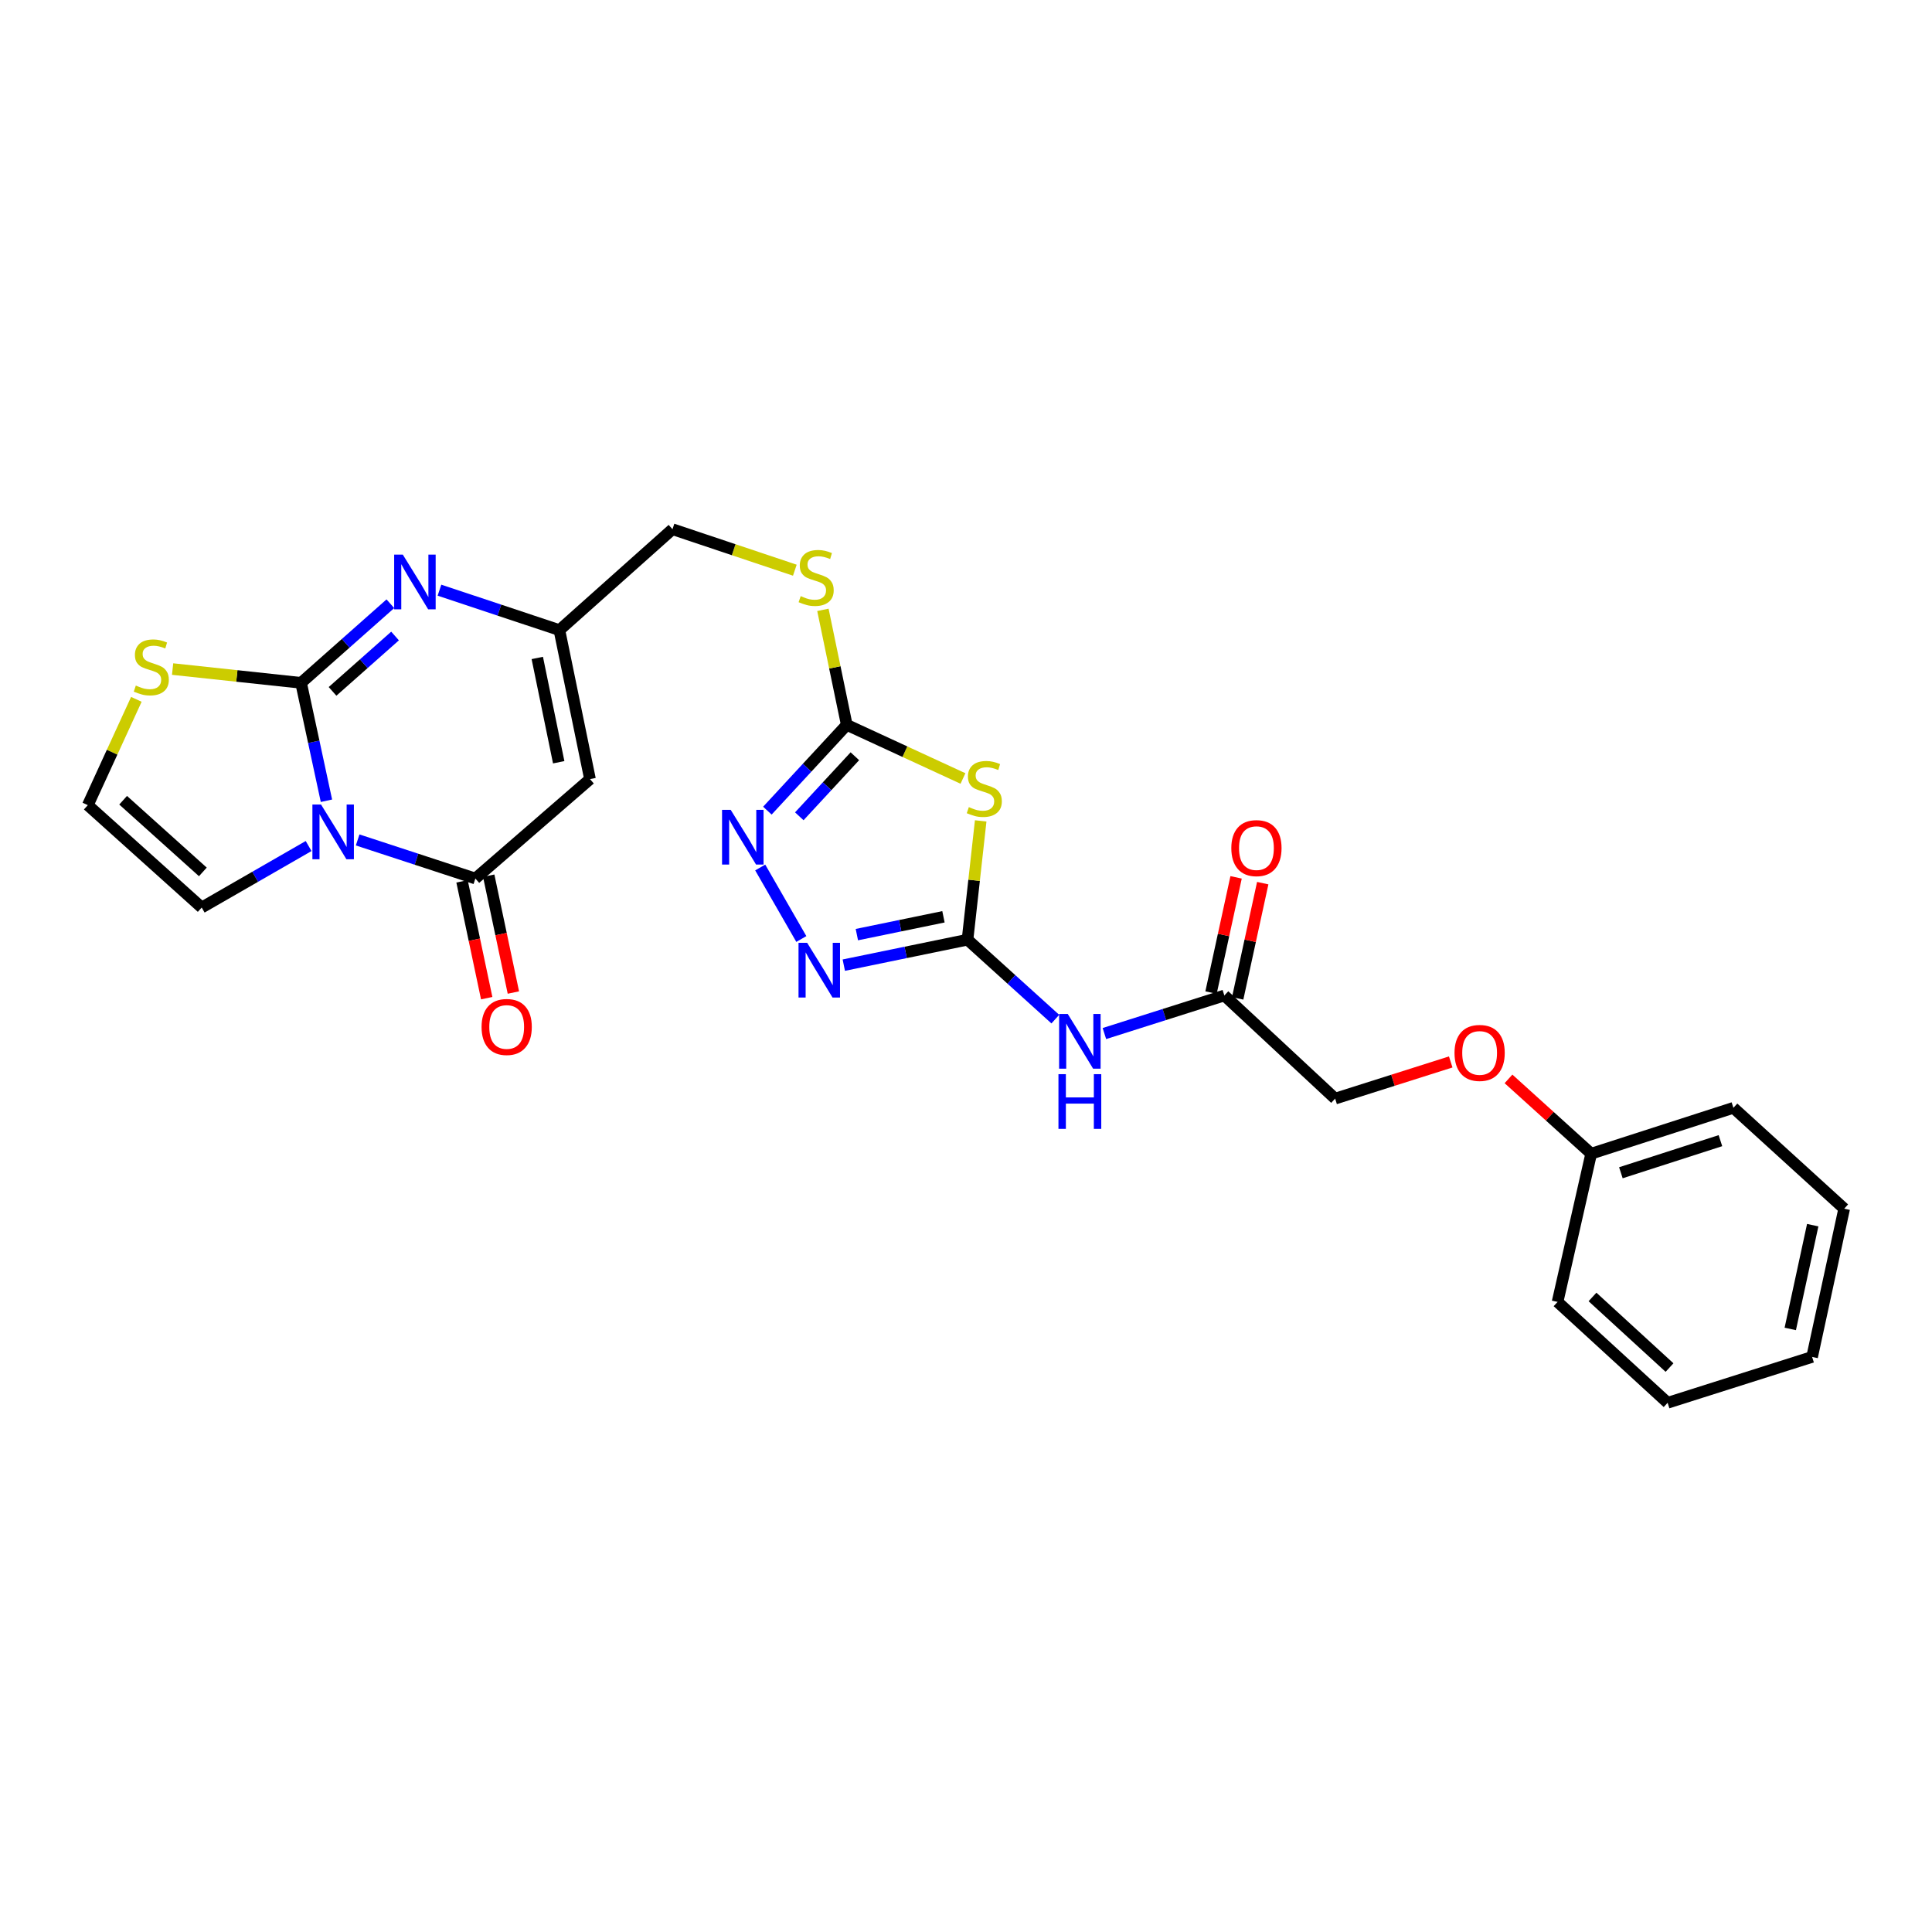 <?xml version='1.0' encoding='iso-8859-1'?>
<svg version='1.1' baseProfile='full'
              xmlns='http://www.w3.org/2000/svg'
                      xmlns:rdkit='http://www.rdkit.org/xml'
                      xmlns:xlink='http://www.w3.org/1999/xlink'
                  xml:space='preserve'
width='1000px' height='1000px' viewBox='0 0 1000 1000'>
<!-- END OF HEADER -->
<rect style='opacity:1.0;fill:#FFFFFF;stroke:none' width='1000' height='1000' x='0' y='0'> </rect>
<path class='bond-0' d='M 168.968,414.466 L 162.401,383.95' style='fill:none;fill-rule:evenodd;stroke:#0000FF;stroke-width:6px;stroke-linecap:butt;stroke-linejoin:miter;stroke-opacity:1' />
<path class='bond-0' d='M 162.401,383.95 L 155.833,353.435' style='fill:none;fill-rule:evenodd;stroke:#000000;stroke-width:6px;stroke-linecap:butt;stroke-linejoin:miter;stroke-opacity:1' />
<path class='bond-1' d='M 185.117,434.752 L 215.584,444.735' style='fill:none;fill-rule:evenodd;stroke:#0000FF;stroke-width:6px;stroke-linecap:butt;stroke-linejoin:miter;stroke-opacity:1' />
<path class='bond-1' d='M 215.584,444.735 L 246.052,454.718' style='fill:none;fill-rule:evenodd;stroke:#000000;stroke-width:6px;stroke-linecap:butt;stroke-linejoin:miter;stroke-opacity:1' />
<path class='bond-12' d='M 159.738,437.907 L 132.071,453.824' style='fill:none;fill-rule:evenodd;stroke:#0000FF;stroke-width:6px;stroke-linecap:butt;stroke-linejoin:miter;stroke-opacity:1' />
<path class='bond-12' d='M 132.071,453.824 L 104.404,469.741' style='fill:none;fill-rule:evenodd;stroke:#000000;stroke-width:6px;stroke-linecap:butt;stroke-linejoin:miter;stroke-opacity:1' />
<path class='bond-3' d='M 155.833,353.435 L 178.942,332.965' style='fill:none;fill-rule:evenodd;stroke:#000000;stroke-width:6px;stroke-linecap:butt;stroke-linejoin:miter;stroke-opacity:1' />
<path class='bond-3' d='M 178.942,332.965 L 202.05,312.494' style='fill:none;fill-rule:evenodd;stroke:#0000FF;stroke-width:6px;stroke-linecap:butt;stroke-linejoin:miter;stroke-opacity:1' />
<path class='bond-3' d='M 172.124,357.859 L 188.3,343.53' style='fill:none;fill-rule:evenodd;stroke:#000000;stroke-width:6px;stroke-linecap:butt;stroke-linejoin:miter;stroke-opacity:1' />
<path class='bond-3' d='M 188.3,343.53 L 204.476,329.2' style='fill:none;fill-rule:evenodd;stroke:#0000FF;stroke-width:6px;stroke-linecap:butt;stroke-linejoin:miter;stroke-opacity:1' />
<path class='bond-11' d='M 155.833,353.435 L 122.585,349.871' style='fill:none;fill-rule:evenodd;stroke:#000000;stroke-width:6px;stroke-linecap:butt;stroke-linejoin:miter;stroke-opacity:1' />
<path class='bond-11' d='M 122.585,349.871 L 89.338,346.306' style='fill:none;fill-rule:evenodd;stroke:#CCCC00;stroke-width:6px;stroke-linecap:butt;stroke-linejoin:miter;stroke-opacity:1' />
<path class='bond-5' d='M 246.052,454.718 L 305.385,403.265' style='fill:none;fill-rule:evenodd;stroke:#000000;stroke-width:6px;stroke-linecap:butt;stroke-linejoin:miter;stroke-opacity:1' />
<path class='bond-16' d='M 239.147,456.176 L 245.532,486.413' style='fill:none;fill-rule:evenodd;stroke:#000000;stroke-width:6px;stroke-linecap:butt;stroke-linejoin:miter;stroke-opacity:1' />
<path class='bond-16' d='M 245.532,486.413 L 251.917,516.651' style='fill:none;fill-rule:evenodd;stroke:#FF0000;stroke-width:6px;stroke-linecap:butt;stroke-linejoin:miter;stroke-opacity:1' />
<path class='bond-16' d='M 252.957,453.26 L 259.342,483.497' style='fill:none;fill-rule:evenodd;stroke:#000000;stroke-width:6px;stroke-linecap:butt;stroke-linejoin:miter;stroke-opacity:1' />
<path class='bond-16' d='M 259.342,483.497 L 265.726,513.735' style='fill:none;fill-rule:evenodd;stroke:#FF0000;stroke-width:6px;stroke-linecap:butt;stroke-linejoin:miter;stroke-opacity:1' />
<path class='bond-2' d='M 500.784,486.38 L 504.194,455.635' style='fill:none;fill-rule:evenodd;stroke:#000000;stroke-width:6px;stroke-linecap:butt;stroke-linejoin:miter;stroke-opacity:1' />
<path class='bond-2' d='M 504.194,455.635 L 507.603,424.891' style='fill:none;fill-rule:evenodd;stroke:#CCCC00;stroke-width:6px;stroke-linecap:butt;stroke-linejoin:miter;stroke-opacity:1' />
<path class='bond-9' d='M 500.784,486.38 L 523.508,506.941' style='fill:none;fill-rule:evenodd;stroke:#000000;stroke-width:6px;stroke-linecap:butt;stroke-linejoin:miter;stroke-opacity:1' />
<path class='bond-9' d='M 523.508,506.941 L 546.233,527.502' style='fill:none;fill-rule:evenodd;stroke:#0000FF;stroke-width:6px;stroke-linecap:butt;stroke-linejoin:miter;stroke-opacity:1' />
<path class='bond-29' d='M 500.784,486.38 L 468.767,492.969' style='fill:none;fill-rule:evenodd;stroke:#000000;stroke-width:6px;stroke-linecap:butt;stroke-linejoin:miter;stroke-opacity:1' />
<path class='bond-29' d='M 468.767,492.969 L 436.75,499.559' style='fill:none;fill-rule:evenodd;stroke:#0000FF;stroke-width:6px;stroke-linecap:butt;stroke-linejoin:miter;stroke-opacity:1' />
<path class='bond-29' d='M 488.334,474.533 L 465.922,479.145' style='fill:none;fill-rule:evenodd;stroke:#000000;stroke-width:6px;stroke-linecap:butt;stroke-linejoin:miter;stroke-opacity:1' />
<path class='bond-29' d='M 465.922,479.145 L 443.51,483.758' style='fill:none;fill-rule:evenodd;stroke:#0000FF;stroke-width:6px;stroke-linecap:butt;stroke-linejoin:miter;stroke-opacity:1' />
<path class='bond-28' d='M 227.469,305.471 L 258.508,315.81' style='fill:none;fill-rule:evenodd;stroke:#0000FF;stroke-width:6px;stroke-linecap:butt;stroke-linejoin:miter;stroke-opacity:1' />
<path class='bond-28' d='M 258.508,315.81 L 289.546,326.148' style='fill:none;fill-rule:evenodd;stroke:#000000;stroke-width:6px;stroke-linecap:butt;stroke-linejoin:miter;stroke-opacity:1' />
<path class='bond-4' d='M 498.432,402.945 L 468.358,389.066' style='fill:none;fill-rule:evenodd;stroke:#CCCC00;stroke-width:6px;stroke-linecap:butt;stroke-linejoin:miter;stroke-opacity:1' />
<path class='bond-4' d='M 468.358,389.066 L 438.283,375.186' style='fill:none;fill-rule:evenodd;stroke:#000000;stroke-width:6px;stroke-linecap:butt;stroke-linejoin:miter;stroke-opacity:1' />
<path class='bond-10' d='M 305.385,403.265 L 289.546,326.148' style='fill:none;fill-rule:evenodd;stroke:#000000;stroke-width:6px;stroke-linecap:butt;stroke-linejoin:miter;stroke-opacity:1' />
<path class='bond-10' d='M 289.184,394.537 L 278.097,340.555' style='fill:none;fill-rule:evenodd;stroke:#000000;stroke-width:6px;stroke-linecap:butt;stroke-linejoin:miter;stroke-opacity:1' />
<path class='bond-6' d='M 438.283,375.186 L 432.109,345.423' style='fill:none;fill-rule:evenodd;stroke:#000000;stroke-width:6px;stroke-linecap:butt;stroke-linejoin:miter;stroke-opacity:1' />
<path class='bond-6' d='M 432.109,345.423 L 425.935,315.66' style='fill:none;fill-rule:evenodd;stroke:#CCCC00;stroke-width:6px;stroke-linecap:butt;stroke-linejoin:miter;stroke-opacity:1' />
<path class='bond-8' d='M 438.283,375.186 L 417.737,397.388' style='fill:none;fill-rule:evenodd;stroke:#000000;stroke-width:6px;stroke-linecap:butt;stroke-linejoin:miter;stroke-opacity:1' />
<path class='bond-8' d='M 417.737,397.388 L 397.191,419.59' style='fill:none;fill-rule:evenodd;stroke:#0000FF;stroke-width:6px;stroke-linecap:butt;stroke-linejoin:miter;stroke-opacity:1' />
<path class='bond-8' d='M 442.478,391.433 L 428.096,406.974' style='fill:none;fill-rule:evenodd;stroke:#000000;stroke-width:6px;stroke-linecap:butt;stroke-linejoin:miter;stroke-opacity:1' />
<path class='bond-8' d='M 428.096,406.974 L 413.713,422.516' style='fill:none;fill-rule:evenodd;stroke:#0000FF;stroke-width:6px;stroke-linecap:butt;stroke-linejoin:miter;stroke-opacity:1' />
<path class='bond-7' d='M 414.768,486.027 L 393.486,449.015' style='fill:none;fill-rule:evenodd;stroke:#0000FF;stroke-width:6px;stroke-linecap:butt;stroke-linejoin:miter;stroke-opacity:1' />
<path class='bond-13' d='M 571.635,534.963 L 602.678,525.111' style='fill:none;fill-rule:evenodd;stroke:#0000FF;stroke-width:6px;stroke-linecap:butt;stroke-linejoin:miter;stroke-opacity:1' />
<path class='bond-13' d='M 602.678,525.111 L 633.721,515.259' style='fill:none;fill-rule:evenodd;stroke:#000000;stroke-width:6px;stroke-linecap:butt;stroke-linejoin:miter;stroke-opacity:1' />
<path class='bond-18' d='M 289.546,326.148 L 348.08,273.919' style='fill:none;fill-rule:evenodd;stroke:#000000;stroke-width:6px;stroke-linecap:butt;stroke-linejoin:miter;stroke-opacity:1' />
<path class='bond-27' d='M 70.579,361.974 L 58.017,389.359' style='fill:none;fill-rule:evenodd;stroke:#CCCC00;stroke-width:6px;stroke-linecap:butt;stroke-linejoin:miter;stroke-opacity:1' />
<path class='bond-27' d='M 58.017,389.359 L 45.455,416.744' style='fill:none;fill-rule:evenodd;stroke:#000000;stroke-width:6px;stroke-linecap:butt;stroke-linejoin:miter;stroke-opacity:1' />
<path class='bond-14' d='M 104.404,469.741 L 45.455,416.744' style='fill:none;fill-rule:evenodd;stroke:#000000;stroke-width:6px;stroke-linecap:butt;stroke-linejoin:miter;stroke-opacity:1' />
<path class='bond-14' d='M 104.997,451.296 L 63.733,414.198' style='fill:none;fill-rule:evenodd;stroke:#000000;stroke-width:6px;stroke-linecap:butt;stroke-linejoin:miter;stroke-opacity:1' />
<path class='bond-17' d='M 640.617,516.758 L 647.103,486.937' style='fill:none;fill-rule:evenodd;stroke:#000000;stroke-width:6px;stroke-linecap:butt;stroke-linejoin:miter;stroke-opacity:1' />
<path class='bond-17' d='M 647.103,486.937 L 653.589,457.116' style='fill:none;fill-rule:evenodd;stroke:#FF0000;stroke-width:6px;stroke-linecap:butt;stroke-linejoin:miter;stroke-opacity:1' />
<path class='bond-17' d='M 626.825,513.759 L 633.312,483.938' style='fill:none;fill-rule:evenodd;stroke:#000000;stroke-width:6px;stroke-linecap:butt;stroke-linejoin:miter;stroke-opacity:1' />
<path class='bond-17' d='M 633.312,483.938 L 639.798,454.116' style='fill:none;fill-rule:evenodd;stroke:#FF0000;stroke-width:6px;stroke-linecap:butt;stroke-linejoin:miter;stroke-opacity:1' />
<path class='bond-20' d='M 633.721,515.259 L 691.063,568.641' style='fill:none;fill-rule:evenodd;stroke:#000000;stroke-width:6px;stroke-linecap:butt;stroke-linejoin:miter;stroke-opacity:1' />
<path class='bond-15' d='M 411.404,295.132 L 379.742,284.525' style='fill:none;fill-rule:evenodd;stroke:#CCCC00;stroke-width:6px;stroke-linecap:butt;stroke-linejoin:miter;stroke-opacity:1' />
<path class='bond-15' d='M 379.742,284.525 L 348.08,273.919' style='fill:none;fill-rule:evenodd;stroke:#000000;stroke-width:6px;stroke-linecap:butt;stroke-linejoin:miter;stroke-opacity:1' />
<path class='bond-19' d='M 750.889,549.66 L 720.976,559.15' style='fill:none;fill-rule:evenodd;stroke:#FF0000;stroke-width:6px;stroke-linecap:butt;stroke-linejoin:miter;stroke-opacity:1' />
<path class='bond-19' d='M 720.976,559.15 L 691.063,568.641' style='fill:none;fill-rule:evenodd;stroke:#000000;stroke-width:6px;stroke-linecap:butt;stroke-linejoin:miter;stroke-opacity:1' />
<path class='bond-21' d='M 780.797,558.433 L 802.195,577.788' style='fill:none;fill-rule:evenodd;stroke:#FF0000;stroke-width:6px;stroke-linecap:butt;stroke-linejoin:miter;stroke-opacity:1' />
<path class='bond-21' d='M 802.195,577.788 L 823.592,597.143' style='fill:none;fill-rule:evenodd;stroke:#000000;stroke-width:6px;stroke-linecap:butt;stroke-linejoin:miter;stroke-opacity:1' />
<path class='bond-22' d='M 823.592,597.143 L 897.204,573.408' style='fill:none;fill-rule:evenodd;stroke:#000000;stroke-width:6px;stroke-linecap:butt;stroke-linejoin:miter;stroke-opacity:1' />
<path class='bond-22' d='M 838.965,607.015 L 890.493,590.401' style='fill:none;fill-rule:evenodd;stroke:#000000;stroke-width:6px;stroke-linecap:butt;stroke-linejoin:miter;stroke-opacity:1' />
<path class='bond-23' d='M 823.592,597.143 L 806.193,673.875' style='fill:none;fill-rule:evenodd;stroke:#000000;stroke-width:6px;stroke-linecap:butt;stroke-linejoin:miter;stroke-opacity:1' />
<path class='bond-25' d='M 897.204,573.408 L 954.545,625.614' style='fill:none;fill-rule:evenodd;stroke:#000000;stroke-width:6px;stroke-linecap:butt;stroke-linejoin:miter;stroke-opacity:1' />
<path class='bond-24' d='M 806.193,673.875 L 863.158,726.081' style='fill:none;fill-rule:evenodd;stroke:#000000;stroke-width:6px;stroke-linecap:butt;stroke-linejoin:miter;stroke-opacity:1' />
<path class='bond-24' d='M 824.274,671.301 L 864.149,707.845' style='fill:none;fill-rule:evenodd;stroke:#000000;stroke-width:6px;stroke-linecap:butt;stroke-linejoin:miter;stroke-opacity:1' />
<path class='bond-26' d='M 863.158,726.081 L 937.946,702.346' style='fill:none;fill-rule:evenodd;stroke:#000000;stroke-width:6px;stroke-linecap:butt;stroke-linejoin:miter;stroke-opacity:1' />
<path class='bond-30' d='M 954.545,625.614 L 937.946,702.346' style='fill:none;fill-rule:evenodd;stroke:#000000;stroke-width:6px;stroke-linecap:butt;stroke-linejoin:miter;stroke-opacity:1' />
<path class='bond-30' d='M 938.261,634.139 L 926.641,687.852' style='fill:none;fill-rule:evenodd;stroke:#000000;stroke-width:6px;stroke-linecap:butt;stroke-linejoin:miter;stroke-opacity:1' />
<path  class='atom-0' d='M 166.18 416.439
L 175.46 431.439
Q 176.38 432.919, 177.86 435.599
Q 179.34 438.279, 179.42 438.439
L 179.42 416.439
L 183.18 416.439
L 183.18 444.759
L 179.3 444.759
L 169.34 428.359
Q 168.18 426.439, 166.94 424.239
Q 165.74 422.039, 165.38 421.359
L 165.38 444.759
L 161.7 444.759
L 161.7 416.439
L 166.18 416.439
' fill='#0000FF'/>
<path  class='atom-4' d='M 208.498 287.077
L 217.778 302.077
Q 218.698 303.557, 220.178 306.237
Q 221.658 308.917, 221.738 309.077
L 221.738 287.077
L 225.498 287.077
L 225.498 315.397
L 221.618 315.397
L 211.658 298.997
Q 210.498 297.077, 209.258 294.877
Q 208.058 292.677, 207.698 291.997
L 207.698 315.397
L 204.018 315.397
L 204.018 287.077
L 208.498 287.077
' fill='#0000FF'/>
<path  class='atom-5' d='M 501.472 417.76
Q 501.792 417.88, 503.112 418.44
Q 504.432 419, 505.872 419.36
Q 507.352 419.68, 508.792 419.68
Q 511.472 419.68, 513.032 418.4
Q 514.592 417.08, 514.592 414.8
Q 514.592 413.24, 513.792 412.28
Q 513.032 411.32, 511.832 410.8
Q 510.632 410.28, 508.632 409.68
Q 506.112 408.92, 504.592 408.2
Q 503.112 407.48, 502.032 405.96
Q 500.992 404.44, 500.992 401.88
Q 500.992 398.32, 503.392 396.12
Q 505.832 393.92, 510.632 393.92
Q 513.912 393.92, 517.632 395.48
L 516.712 398.56
Q 513.312 397.16, 510.752 397.16
Q 507.992 397.16, 506.472 398.32
Q 504.952 399.44, 504.992 401.4
Q 504.992 402.92, 505.752 403.84
Q 506.552 404.76, 507.672 405.28
Q 508.832 405.8, 510.752 406.4
Q 513.312 407.2, 514.832 408
Q 516.352 408.8, 517.432 410.44
Q 518.552 412.04, 518.552 414.8
Q 518.552 418.72, 515.912 420.84
Q 513.312 422.92, 508.952 422.92
Q 506.432 422.92, 504.512 422.36
Q 502.632 421.84, 500.392 420.92
L 501.472 417.76
' fill='#CCCC00'/>
<path  class='atom-8' d='M 417.792 488.012
L 427.072 503.012
Q 427.992 504.492, 429.472 507.172
Q 430.952 509.852, 431.032 510.012
L 431.032 488.012
L 434.792 488.012
L 434.792 516.332
L 430.912 516.332
L 420.952 499.932
Q 419.792 498.012, 418.552 495.812
Q 417.352 493.612, 416.992 492.932
L 416.992 516.332
L 413.312 516.332
L 413.312 488.012
L 417.792 488.012
' fill='#0000FF'/>
<path  class='atom-9' d='M 378.21 419.175
L 387.49 434.175
Q 388.41 435.655, 389.89 438.335
Q 391.37 441.015, 391.45 441.175
L 391.45 419.175
L 395.21 419.175
L 395.21 447.495
L 391.33 447.495
L 381.37 431.095
Q 380.21 429.175, 378.97 426.975
Q 377.77 424.775, 377.41 424.095
L 377.41 447.495
L 373.73 447.495
L 373.73 419.175
L 378.21 419.175
' fill='#0000FF'/>
<path  class='atom-10' d='M 552.673 524.834
L 561.953 539.834
Q 562.873 541.314, 564.353 543.994
Q 565.833 546.674, 565.913 546.834
L 565.913 524.834
L 569.673 524.834
L 569.673 553.154
L 565.793 553.154
L 555.833 536.754
Q 554.673 534.834, 553.433 532.634
Q 552.233 530.434, 551.873 529.754
L 551.873 553.154
L 548.193 553.154
L 548.193 524.834
L 552.673 524.834
' fill='#0000FF'/>
<path  class='atom-10' d='M 547.853 555.986
L 551.693 555.986
L 551.693 568.026
L 566.173 568.026
L 566.173 555.986
L 570.013 555.986
L 570.013 584.306
L 566.173 584.306
L 566.173 571.226
L 551.693 571.226
L 551.693 584.306
L 547.853 584.306
L 547.853 555.986
' fill='#0000FF'/>
<path  class='atom-12' d='M 70.308 354.844
Q 70.629 354.964, 71.948 355.524
Q 73.269 356.084, 74.709 356.444
Q 76.189 356.764, 77.629 356.764
Q 80.308 356.764, 81.868 355.484
Q 83.428 354.164, 83.428 351.884
Q 83.428 350.324, 82.629 349.364
Q 81.868 348.404, 80.668 347.884
Q 79.469 347.364, 77.469 346.764
Q 74.948 346.004, 73.428 345.284
Q 71.948 344.564, 70.868 343.044
Q 69.829 341.524, 69.829 338.964
Q 69.829 335.404, 72.228 333.204
Q 74.668 331.004, 79.469 331.004
Q 82.749 331.004, 86.469 332.564
L 85.549 335.644
Q 82.148 334.244, 79.588 334.244
Q 76.829 334.244, 75.308 335.404
Q 73.788 336.524, 73.829 338.484
Q 73.829 340.004, 74.588 340.924
Q 75.388 341.844, 76.508 342.364
Q 77.668 342.884, 79.588 343.484
Q 82.148 344.284, 83.668 345.084
Q 85.189 345.884, 86.269 347.524
Q 87.388 349.124, 87.388 351.884
Q 87.388 355.804, 84.749 357.924
Q 82.148 360.004, 77.788 360.004
Q 75.269 360.004, 73.349 359.444
Q 71.469 358.924, 69.228 358.004
L 70.308 354.844
' fill='#CCCC00'/>
<path  class='atom-16' d='M 414.444 308.55
Q 414.764 308.67, 416.084 309.23
Q 417.404 309.79, 418.844 310.15
Q 420.324 310.47, 421.764 310.47
Q 424.444 310.47, 426.004 309.19
Q 427.564 307.87, 427.564 305.59
Q 427.564 304.03, 426.764 303.07
Q 426.004 302.11, 424.804 301.59
Q 423.604 301.07, 421.604 300.47
Q 419.084 299.71, 417.564 298.99
Q 416.084 298.27, 415.004 296.75
Q 413.964 295.23, 413.964 292.67
Q 413.964 289.11, 416.364 286.91
Q 418.804 284.71, 423.604 284.71
Q 426.884 284.71, 430.604 286.27
L 429.684 289.35
Q 426.284 287.95, 423.724 287.95
Q 420.964 287.95, 419.444 289.11
Q 417.924 290.23, 417.964 292.19
Q 417.964 293.71, 418.724 294.63
Q 419.524 295.55, 420.644 296.07
Q 421.804 296.59, 423.724 297.19
Q 426.284 297.99, 427.804 298.79
Q 429.324 299.59, 430.404 301.23
Q 431.524 302.83, 431.524 305.59
Q 431.524 309.51, 428.884 311.63
Q 426.284 313.71, 421.924 313.71
Q 419.404 313.71, 417.484 313.15
Q 415.604 312.63, 413.364 311.71
L 414.444 308.55
' fill='#CCCC00'/>
<path  class='atom-17' d='M 249.259 531.554
Q 249.259 524.754, 252.619 520.954
Q 255.979 517.154, 262.259 517.154
Q 268.539 517.154, 271.899 520.954
Q 275.259 524.754, 275.259 531.554
Q 275.259 538.434, 271.859 542.354
Q 268.459 546.234, 262.259 546.234
Q 256.019 546.234, 252.619 542.354
Q 249.259 538.474, 249.259 531.554
M 262.259 543.034
Q 266.579 543.034, 268.899 540.154
Q 271.259 537.234, 271.259 531.554
Q 271.259 525.994, 268.899 523.194
Q 266.579 520.354, 262.259 520.354
Q 257.939 520.354, 255.579 523.154
Q 253.259 525.954, 253.259 531.554
Q 253.259 537.274, 255.579 540.154
Q 257.939 543.034, 262.259 543.034
' fill='#FF0000'/>
<path  class='atom-18' d='M 637.329 438.983
Q 637.329 432.183, 640.689 428.383
Q 644.049 424.583, 650.329 424.583
Q 656.609 424.583, 659.969 428.383
Q 663.329 432.183, 663.329 438.983
Q 663.329 445.863, 659.929 449.783
Q 656.529 453.663, 650.329 453.663
Q 644.089 453.663, 640.689 449.783
Q 637.329 445.903, 637.329 438.983
M 650.329 450.463
Q 654.649 450.463, 656.969 447.583
Q 659.329 444.663, 659.329 438.983
Q 659.329 433.423, 656.969 430.623
Q 654.649 427.783, 650.329 427.783
Q 646.009 427.783, 643.649 430.583
Q 641.329 433.383, 641.329 438.983
Q 641.329 444.703, 643.649 447.583
Q 646.009 450.463, 650.329 450.463
' fill='#FF0000'/>
<path  class='atom-20' d='M 752.851 544.994
Q 752.851 538.194, 756.211 534.394
Q 759.571 530.594, 765.851 530.594
Q 772.131 530.594, 775.491 534.394
Q 778.851 538.194, 778.851 544.994
Q 778.851 551.874, 775.451 555.794
Q 772.051 559.674, 765.851 559.674
Q 759.611 559.674, 756.211 555.794
Q 752.851 551.914, 752.851 544.994
M 765.851 556.474
Q 770.171 556.474, 772.491 553.594
Q 774.851 550.674, 774.851 544.994
Q 774.851 539.434, 772.491 536.634
Q 770.171 533.794, 765.851 533.794
Q 761.531 533.794, 759.171 536.594
Q 756.851 539.394, 756.851 544.994
Q 756.851 550.714, 759.171 553.594
Q 761.531 556.474, 765.851 556.474
' fill='#FF0000'/>
</svg>
